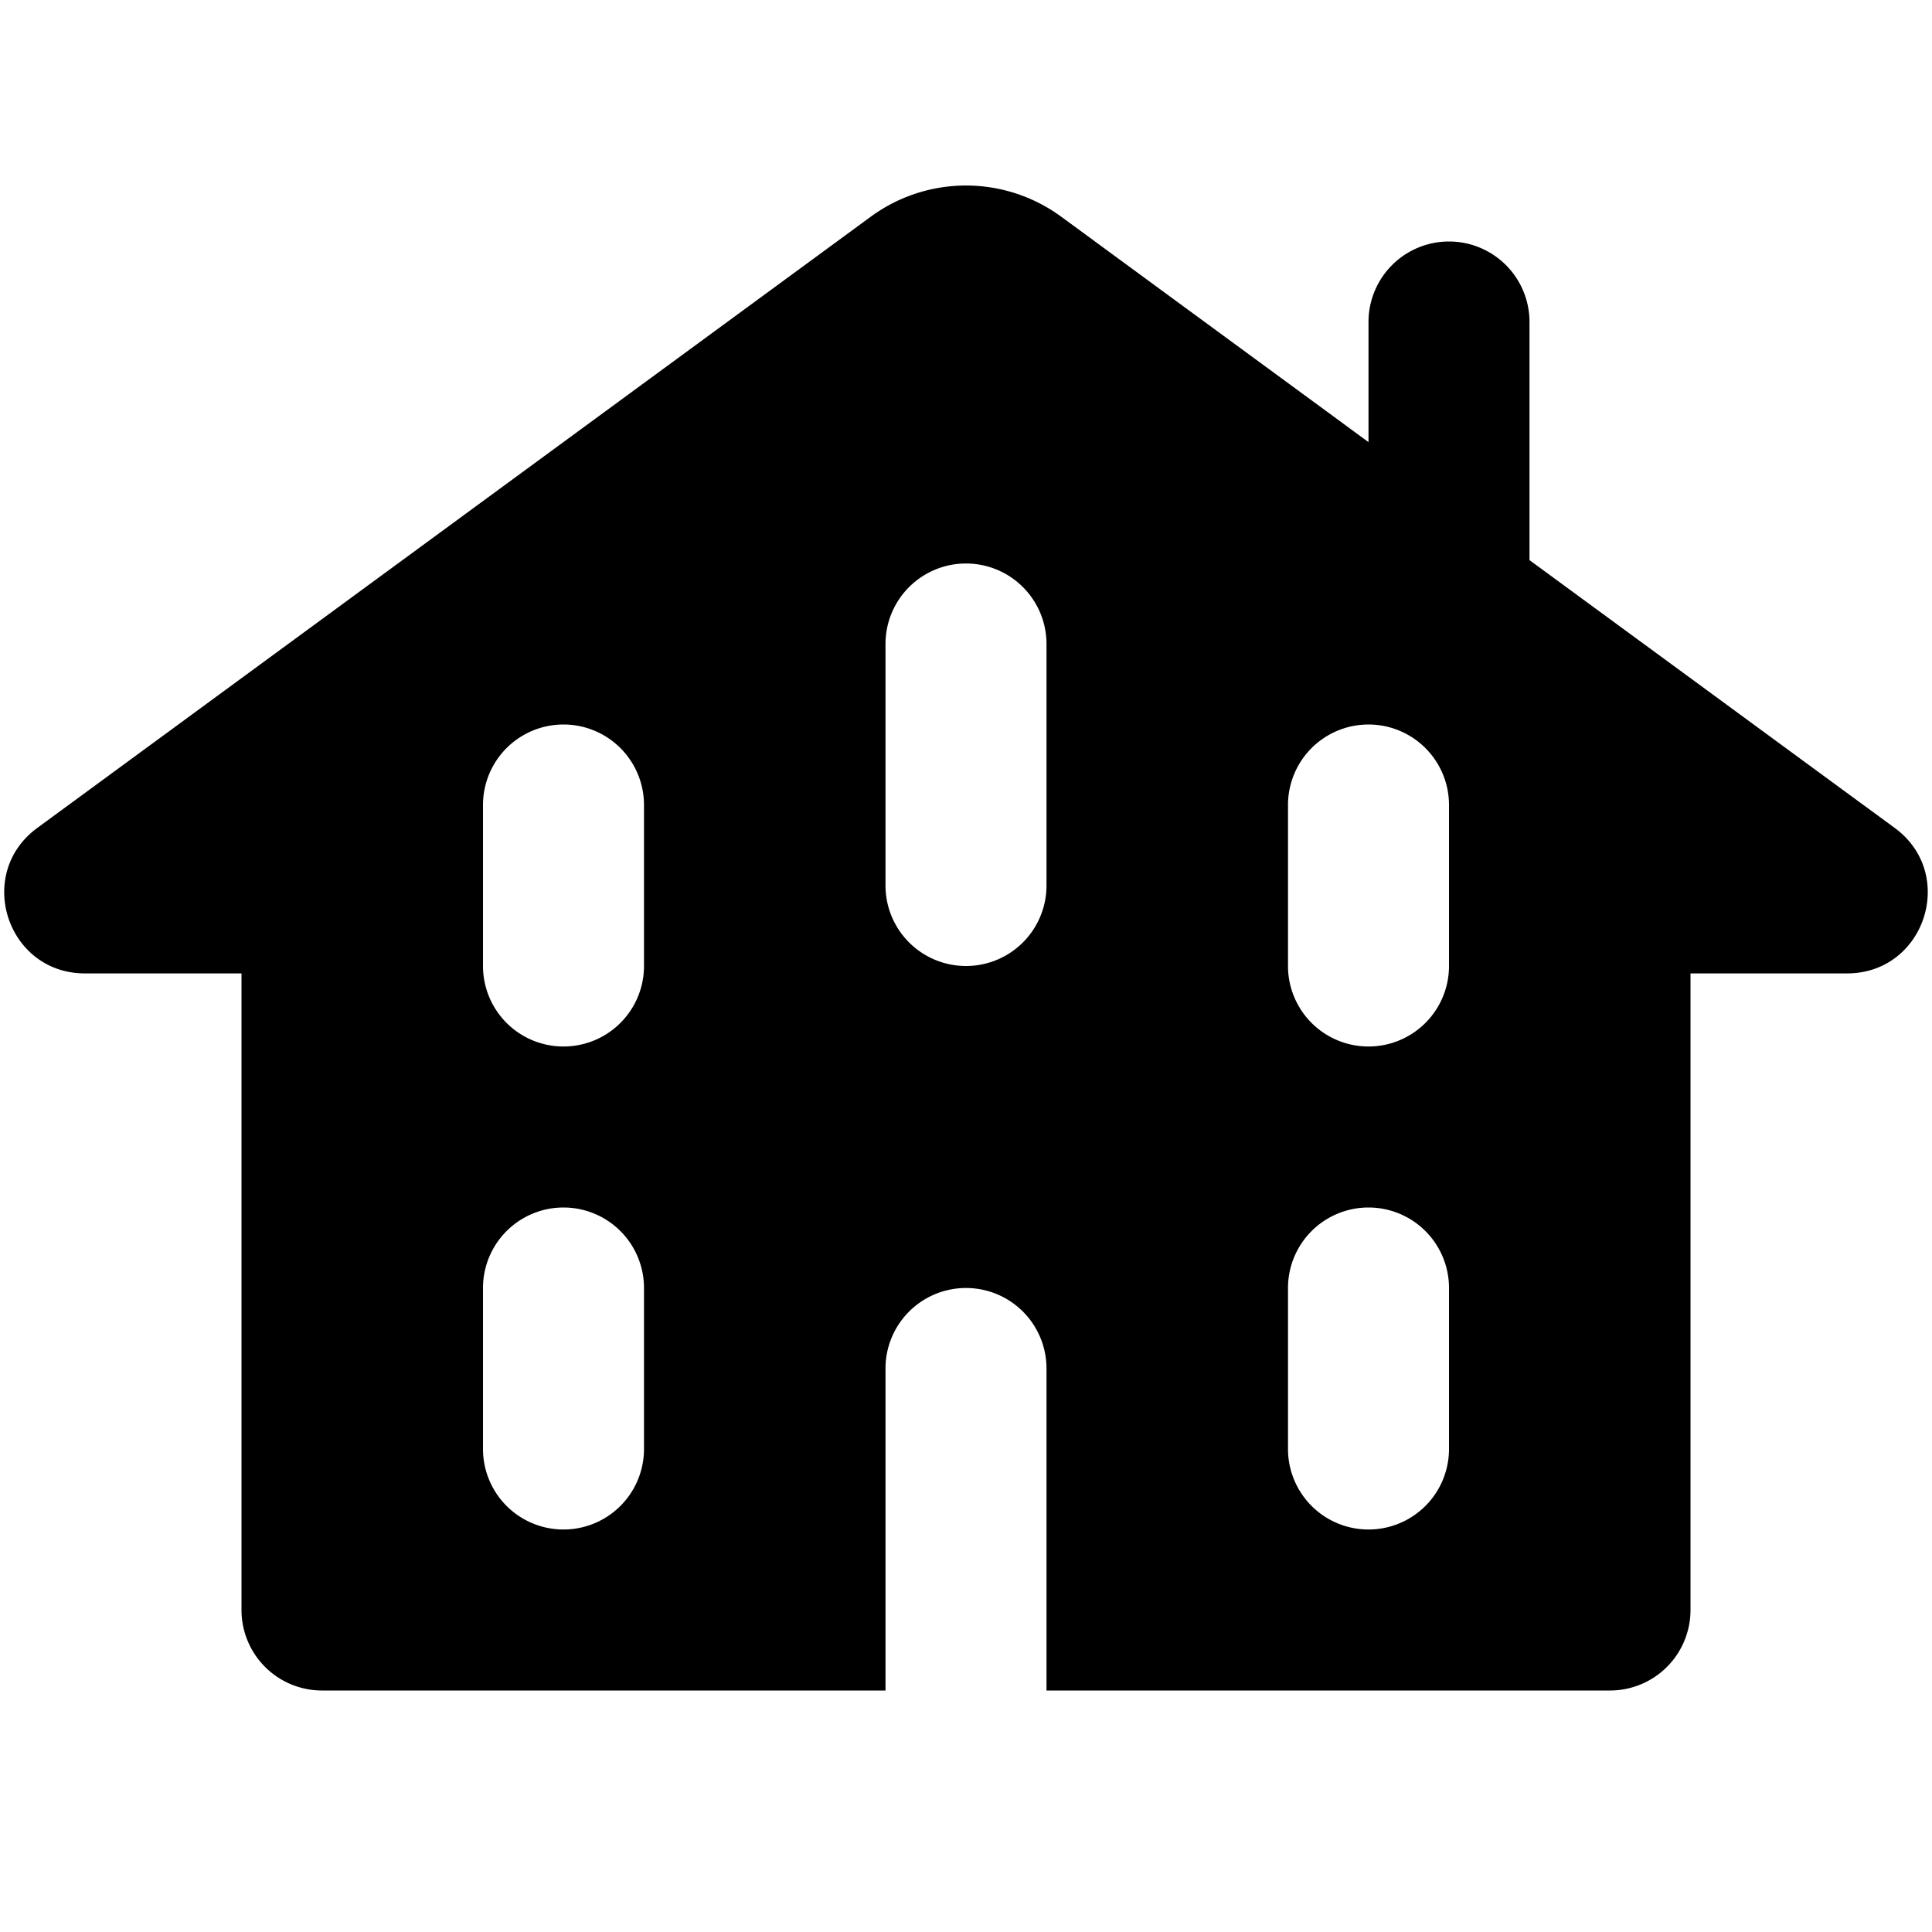 <svg xmlns="http://www.w3.org/2000/svg" fill="none" viewBox="0 0 24 24" class="acv-icon"><path fill="currentColor" fill-rule="evenodd" d="M13.183 2.692a2 2 0 0 0-2.366 0L.463 10.285c-.78.572-.375 1.807.592 1.807H3V20a1 1 0 0 0 1 1h7v-4a1 1 0 1 1 2 0v4h7a1 1 0 0 0 1-1v-7.908h1.945c.967 0 1.371-1.235.592-1.807L19 6.958V4a1 1 0 1 0-2 0v1.492l-3.817-2.8ZM6 10a1 1 0 0 1 2 0v2a1 1 0 1 1-2 0v-2Zm6-3a1 1 0 0 0-1 1v3a1 1 0 1 0 2 0V8a1 1 0 0 0-1-1Zm-6 9a1 1 0 1 1 2 0v2a1 1 0 1 1-2 0v-2Zm11-1a1 1 0 0 0-1 1v2a1 1 0 1 0 2 0v-2a1 1 0 0 0-1-1Zm-1-5a1 1 0 1 1 2 0v2a1 1 0 1 1-2 0v-2Z" clip-rule="evenodd"/></svg>